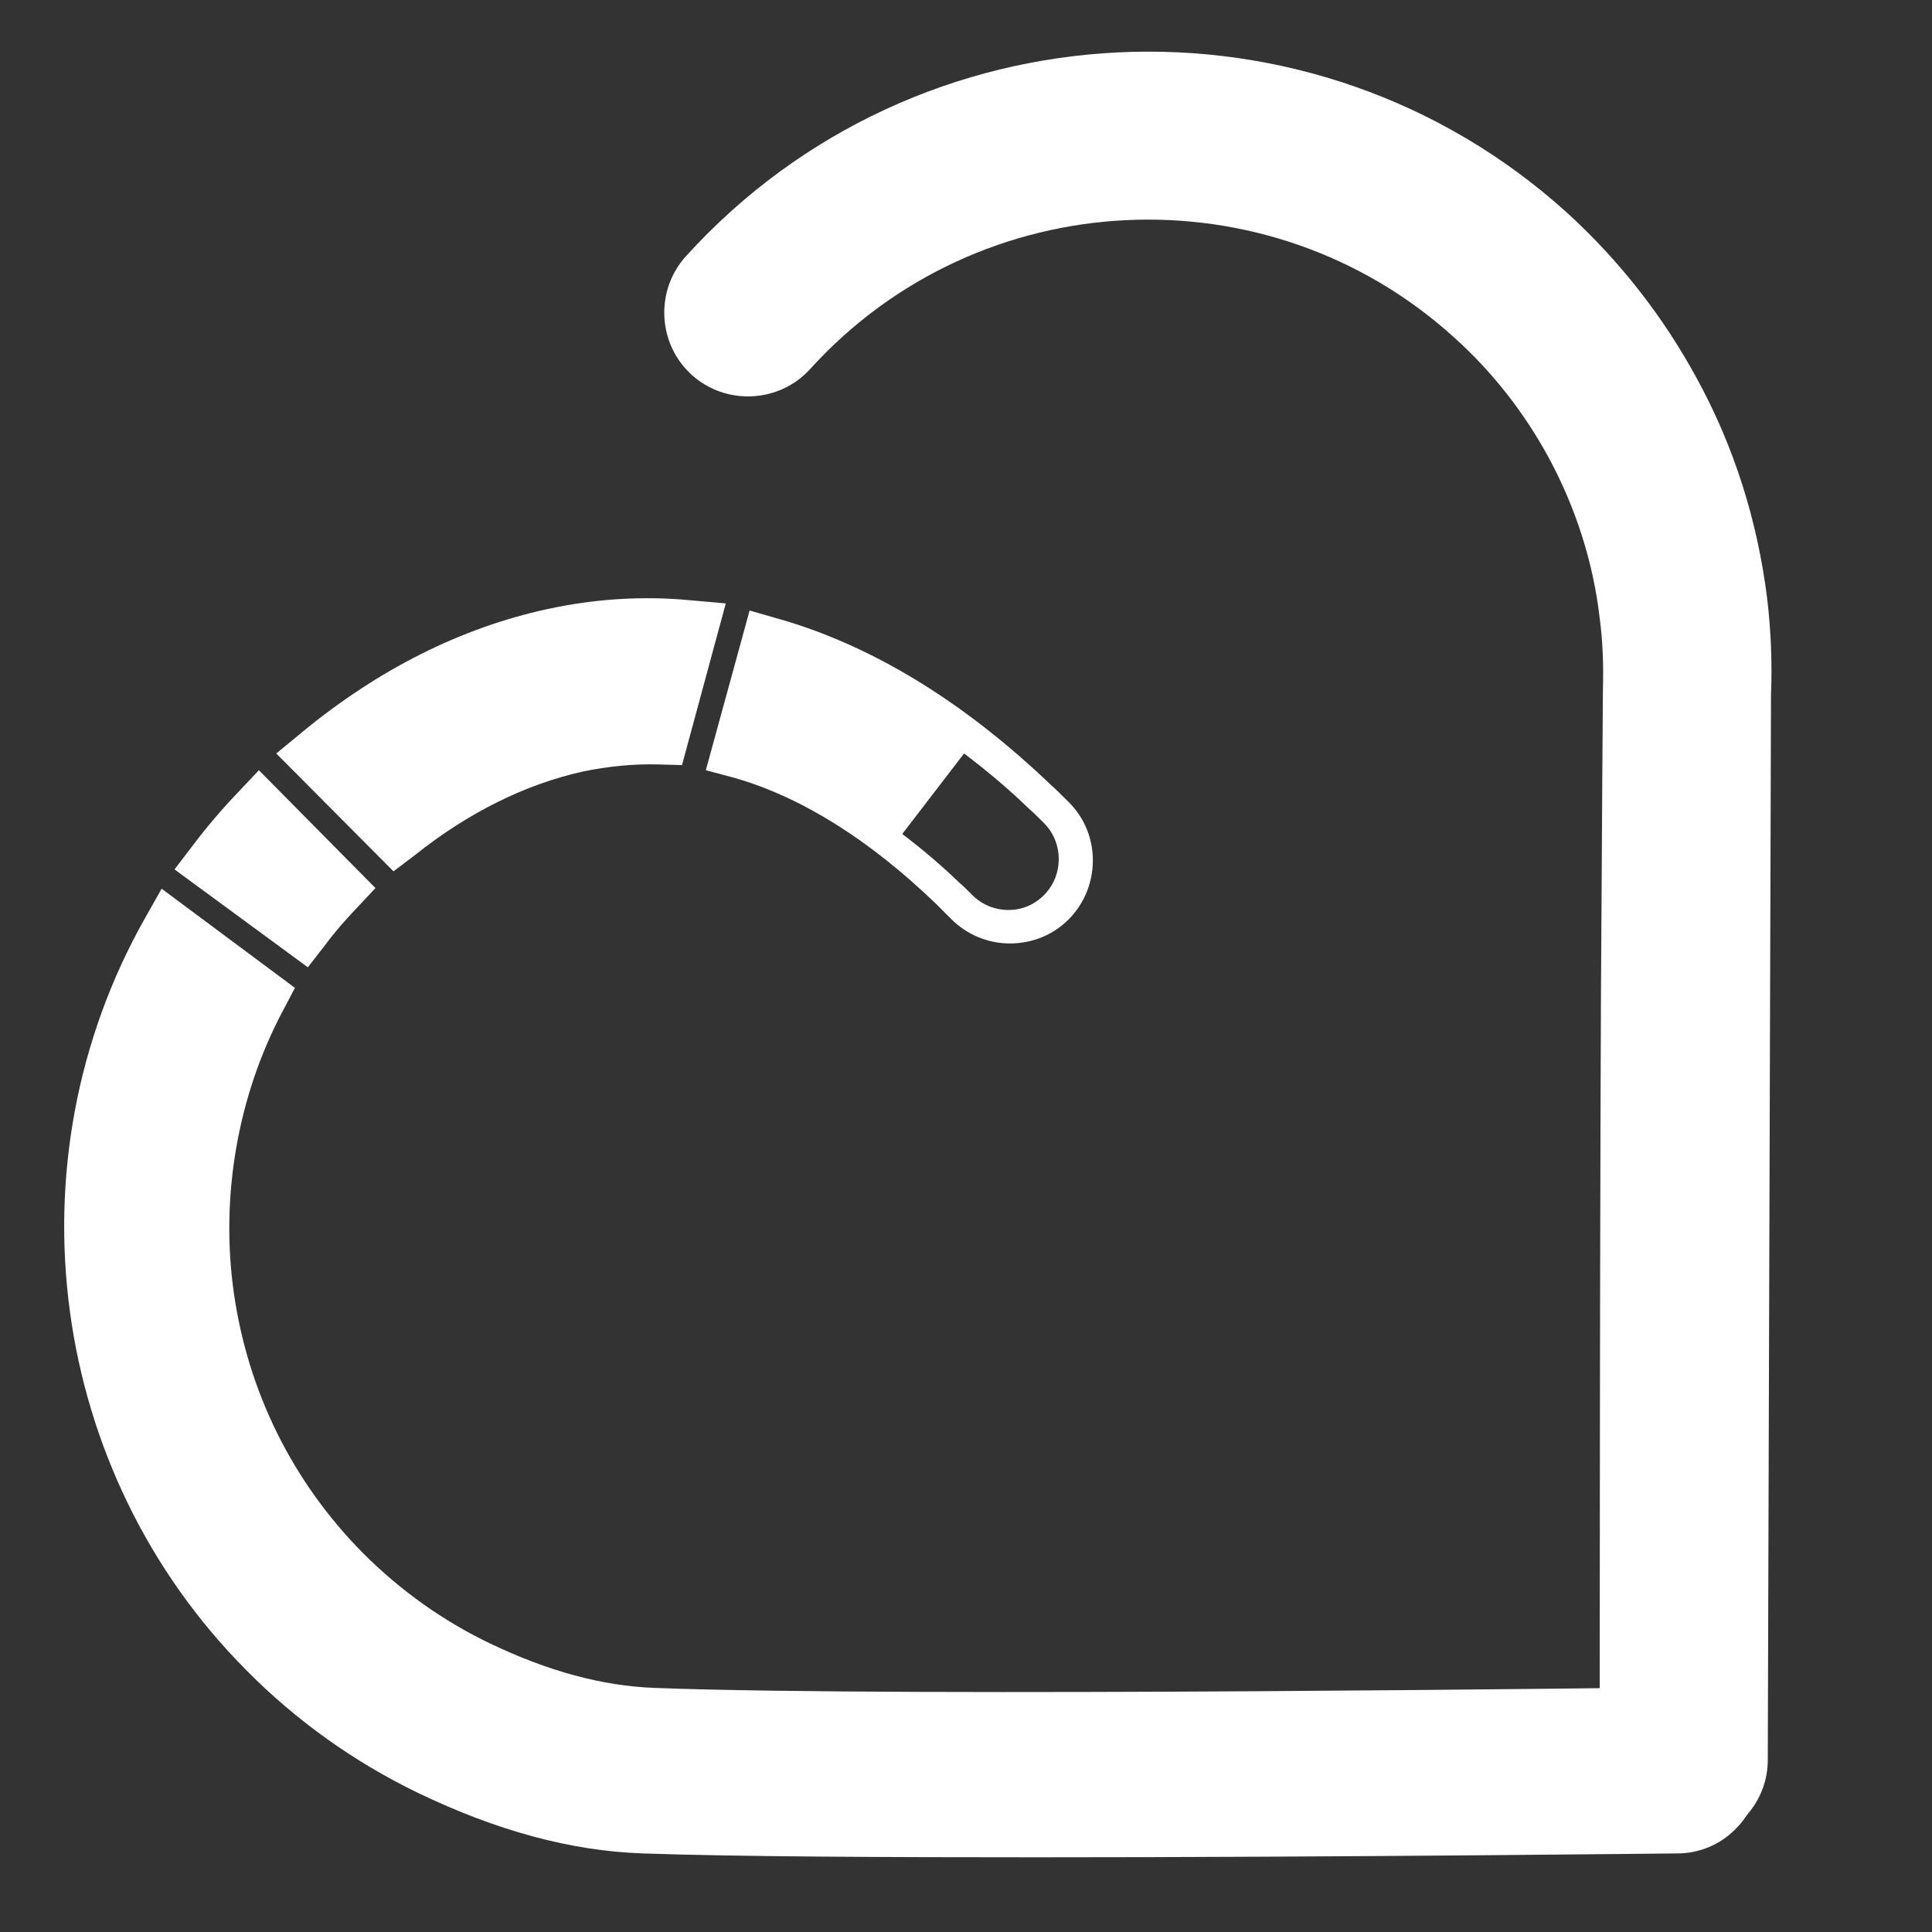 <?xml version="1.0" encoding="utf-8"?>
<!-- Generator: Adobe Illustrator 24.0.1, SVG Export Plug-In . SVG Version: 6.00 Build 0)  -->
<svg version="1.1" id="Livello_1" xmlns="http://www.w3.org/2000/svg" xmlns:xlink="http://www.w3.org/1999/xlink" x="0px" y="0px"
	 viewBox="0 0 300 300" style="enable-background:new 0 0 300 300;" xml:space="preserve">
<rect x="0" y="0" width="300" height="300" fill="#333333" stroke="none"/>
<style type="text/css">
	.st0{fill:#FFFFFF;}
</style>
<g>
	<g>
		<path class="st0" d="M274.4,92.9c-1.5-12-5.1-23.5-10.9-34.1c-5.2-9.6-12-18.3-20.1-25.7c-39.6-35.9-101-32.9-136.9,6.7
			c-4.8,5.3-4.4,13.6,0.9,18.4c5.3,4.8,13.6,4.4,18.4-0.9c26.2-28.9,71.1-31.1,100-4.9c6,5.4,10.9,11.7,14.7,18.7
			c4.2,7.8,6.9,16.2,7.9,24.9c0.5,3.7,0.6,7.4,0.5,11.1c0,0.1-0.2,27.1-0.2,31.1c-0.3,33.7-0.3,135-0.3,135c0,7.2,5.8,13.1,13,13.1
			c0,0,0,0,0,0c3.7,0,7.2-1.6,9.7-4.3c2.2-2.4,3.4-5.5,3.4-8.7l0.5-165.4C275.2,103,275,97.9,274.4,92.9z"/>
	</g>
	<g>
		<path class="st0" d="M64.4,132.8c8.4-6.7,17.2-11,26.1-13c3.9-0.8,7.8-1.2,11.7-1.1l3.7,0.1l6.8-25.1l-5.6-0.5
			c-7.4-0.7-14.9-0.2-22.2,1.4c-13.3,2.9-26.1,9.3-38,19.1l-4,3.3l18.2,18.3L64.4,132.8z"/>
		<path class="st0" d="M50.6,146.6c1.4-1.9,3-3.7,4.6-5.4l3.1-3.3l-18.1-18.3l-3.3,3.5c-2.4,2.5-4.7,5.2-6.9,8.1l-2.9,3.8l20.7,15.2
			L50.6,146.6z"/>
		<path class="st0" d="M269.5,265.8c-2.4-2.4-5.7-3.8-9.1-3.8c-1.2,0-119.5,1.6-158.7,0.1c-8.2-0.3-16.6-2.6-25.6-6.9
			c-7.3-3.5-13.9-8.2-19.7-14c-11-11.1-17.9-25.1-20.1-40.5c-2.1-14.9,0.6-30.5,7.6-43.7l1.9-3.6L25.1,138l-2.6,4.6
			C1.1,180.5,7.6,228.5,38.2,259.3c7.8,7.9,16.8,14.3,26.7,19.1c12.3,5.9,23.7,9,34.9,9.4c14.5,0.5,37.3,0.6,61.2,0.6
			c47,0,98.4-0.6,99.4-0.6c3.4,0,6.6-1.3,9-3.7c2.5-2.4,3.8-5.7,3.8-9.1C273.3,271.5,272,268.2,269.5,265.8z"/>
		<path class="st0" d="M114.1,120.8c10.4,3,20.9,9.6,31.2,19.5c0.8,0.8,1.6,1.6,2.4,2.4c2.5,2.5,5.8,3.8,9.1,3.8
			c3.3,0,6.6-1.2,9.1-3.7c5-5,5.1-13.2,0.1-18.2c-1-1-1.9-1.9-2.9-2.8c-13.1-12.5-26.8-21-40.8-25.3l-5.9-1.7l-6.8,24.8L114.1,120.8
			z M159.7,125.5c0.8,0.7,1.6,1.5,2.4,2.3c1.5,1.5,2.3,3.5,2.3,5.6s-0.8,4.1-2.3,5.6c-1.5,1.5-3.4,2.3-5.5,2.3c0,0,0,0,0,0
			c-2.1,0-4.1-0.8-5.6-2.3c-0.7-0.7-1.4-1.4-2.1-2c-2.9-2.8-5.9-5.3-8.8-7.5l9.6-12.5C153,119.5,156.4,122.3,159.7,125.5z"/>
	</g>
</g>
</svg>
